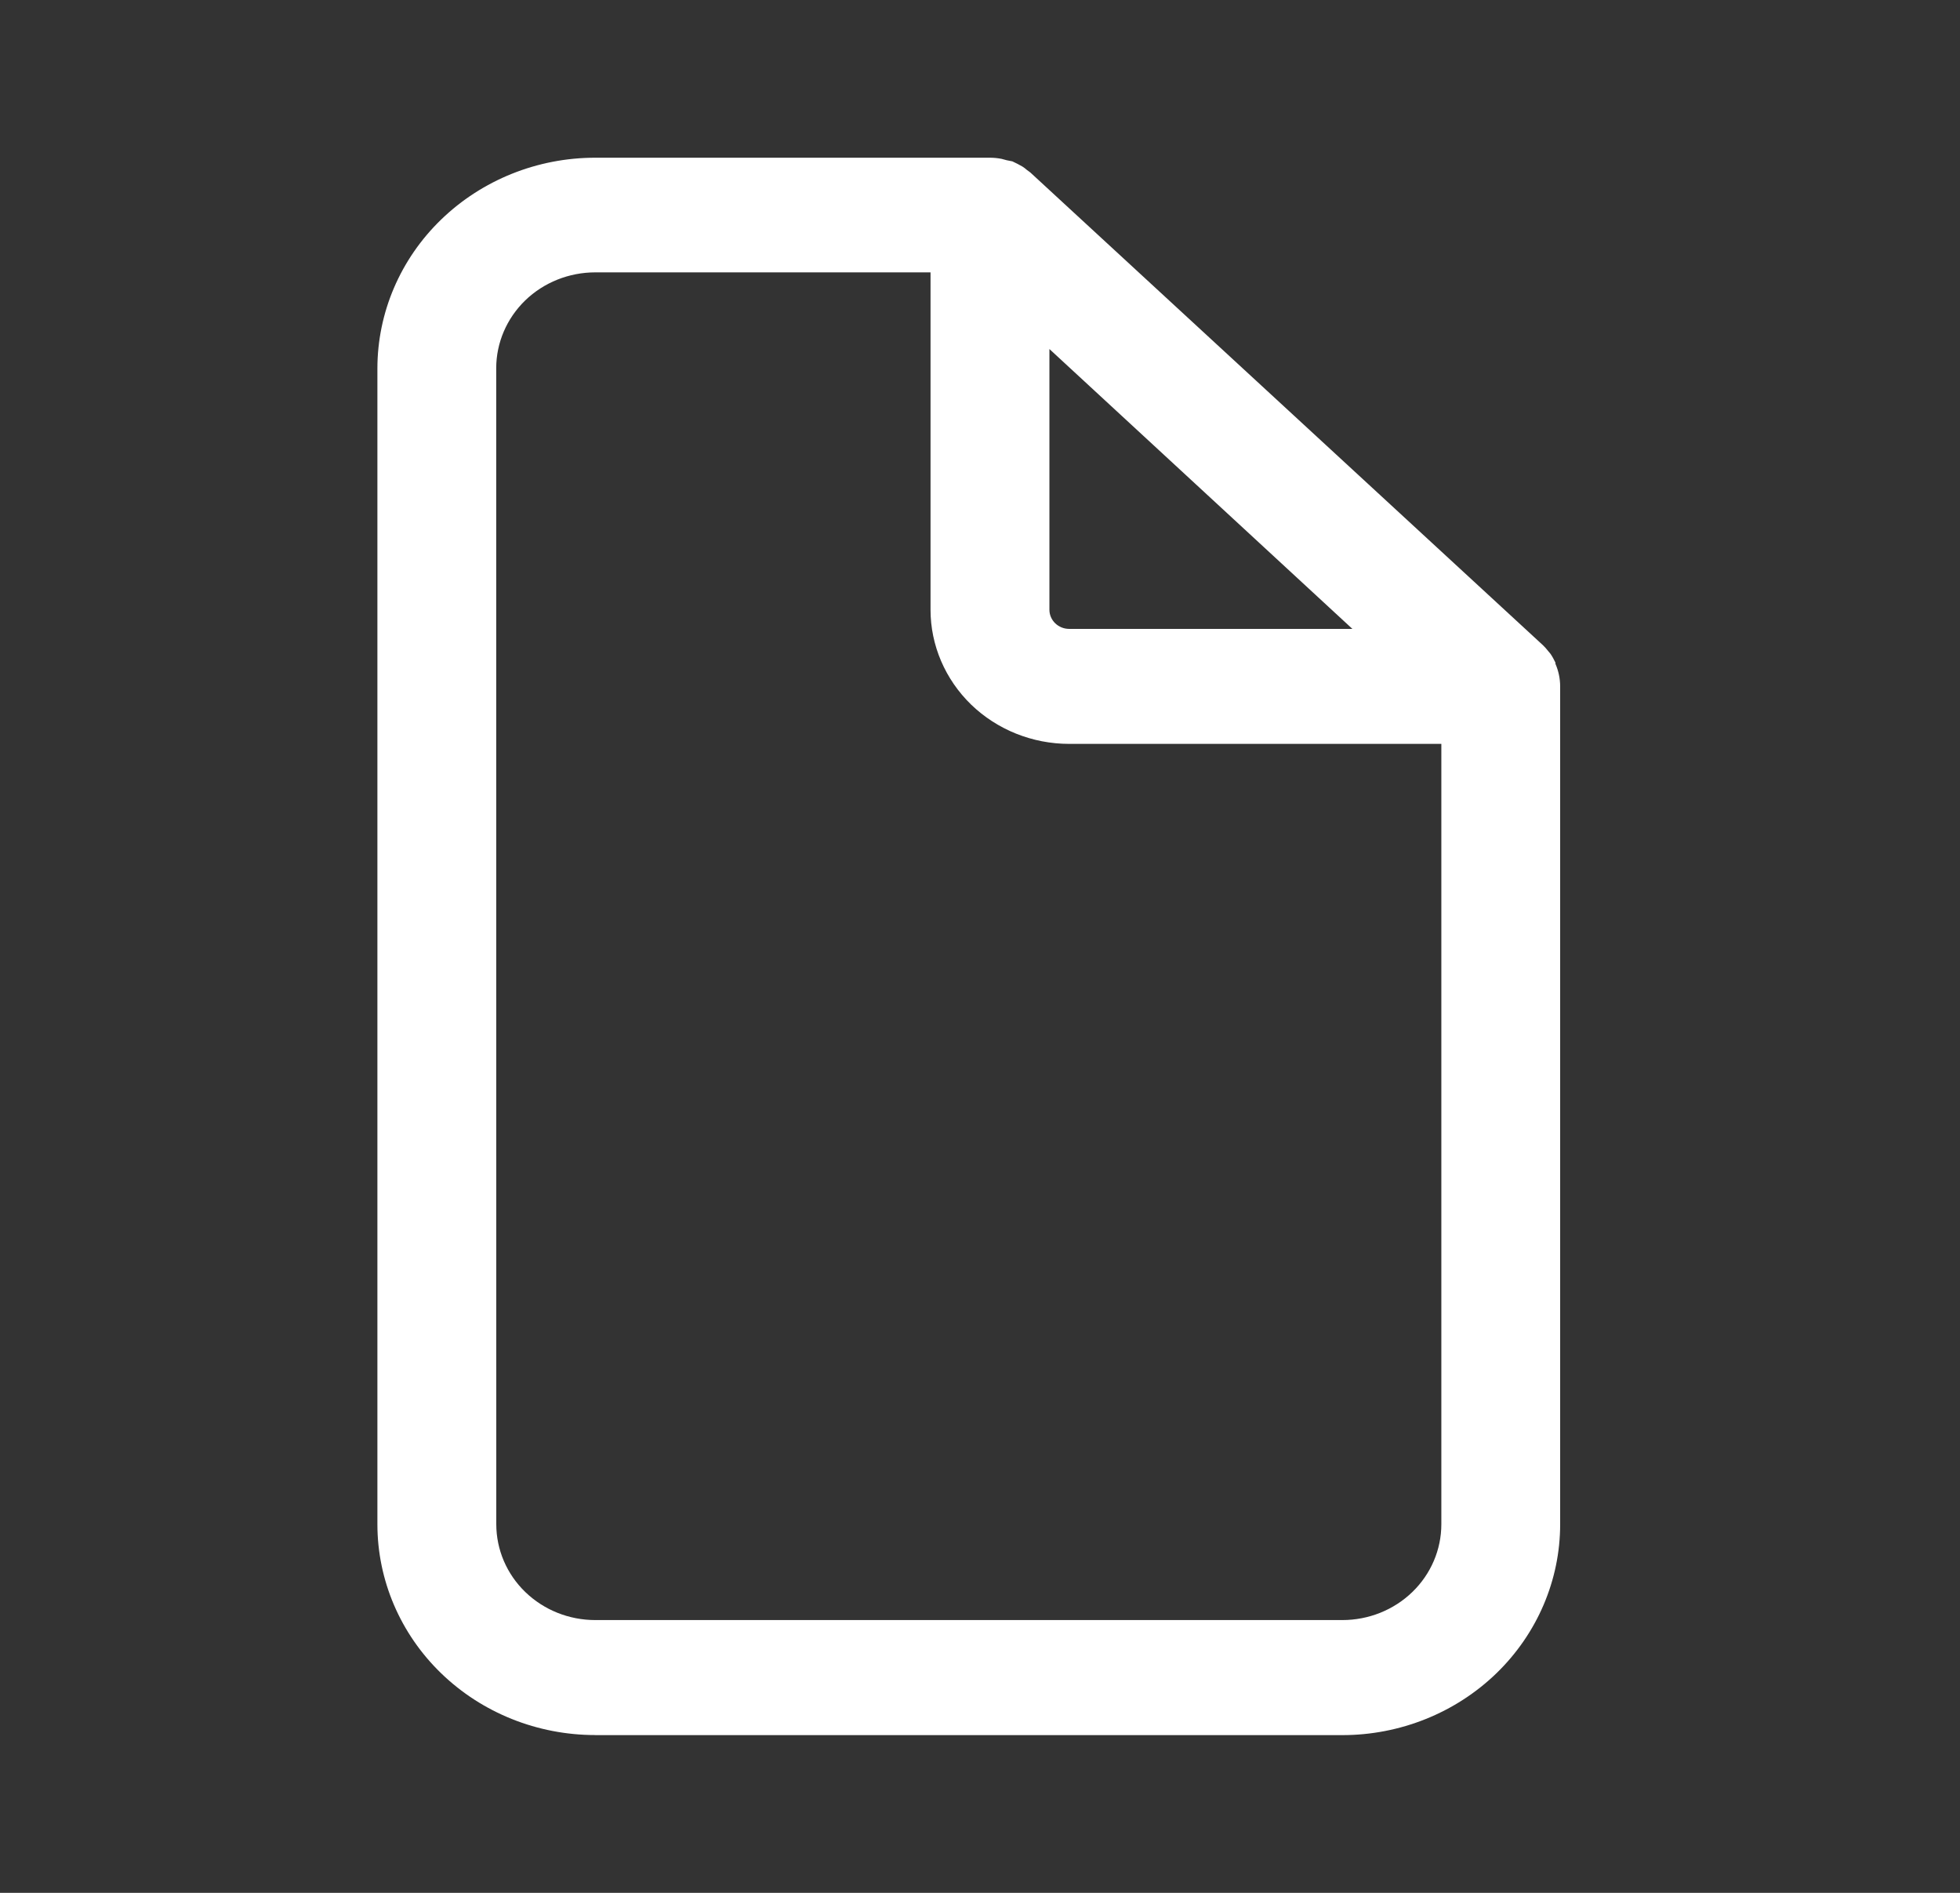<?xml version="1.0" encoding="UTF-8"?> <svg xmlns="http://www.w3.org/2000/svg" width="29" height="28" viewBox="0 0 29 28" fill="none"><rect x="0" y="0" width="29" height="28" fill="#333333" stroke="none"/><path d="M8.808 25.667H19.861C20.715 25.667 21.535 25.338 22.14 24.753C22.744 24.168 23.084 23.375 23.084 22.547V10.154C23.084 10.039 23.06 9.925 23.014 9.819V9.802C22.993 9.757 22.969 9.713 22.941 9.672L22.905 9.629C22.882 9.599 22.857 9.571 22.829 9.544L15.254 2.56C15.237 2.543 15.216 2.532 15.195 2.515C15.175 2.498 15.152 2.478 15.128 2.464L15.055 2.424L14.979 2.387L14.894 2.37L14.82 2.35C14.763 2.339 14.706 2.333 14.648 2.333H8.807C7.952 2.333 7.133 2.662 6.528 3.247C5.923 3.832 5.584 4.625 5.584 5.452V22.547C5.584 23.375 5.923 24.168 6.528 24.753C7.133 25.338 7.952 25.666 8.807 25.666L8.808 25.667ZM15.527 5.163L20.01 9.303H15.82C15.658 9.303 15.527 9.176 15.527 9.019L15.527 5.163ZM7.342 5.447H7.342C7.342 5.071 7.497 4.71 7.771 4.444C8.046 4.178 8.419 4.029 8.807 4.029H13.768V9.019C13.768 9.546 13.985 10.05 14.369 10.423C14.754 10.795 15.276 11.004 15.82 11.004H21.326V22.547C21.326 22.923 21.172 23.284 20.897 23.55C20.622 23.816 20.25 23.965 19.861 23.965H8.808C8.419 23.965 8.047 23.816 7.772 23.55C7.497 23.284 7.343 22.923 7.343 22.547L7.342 5.447Z" fill="white"></path></svg> 
